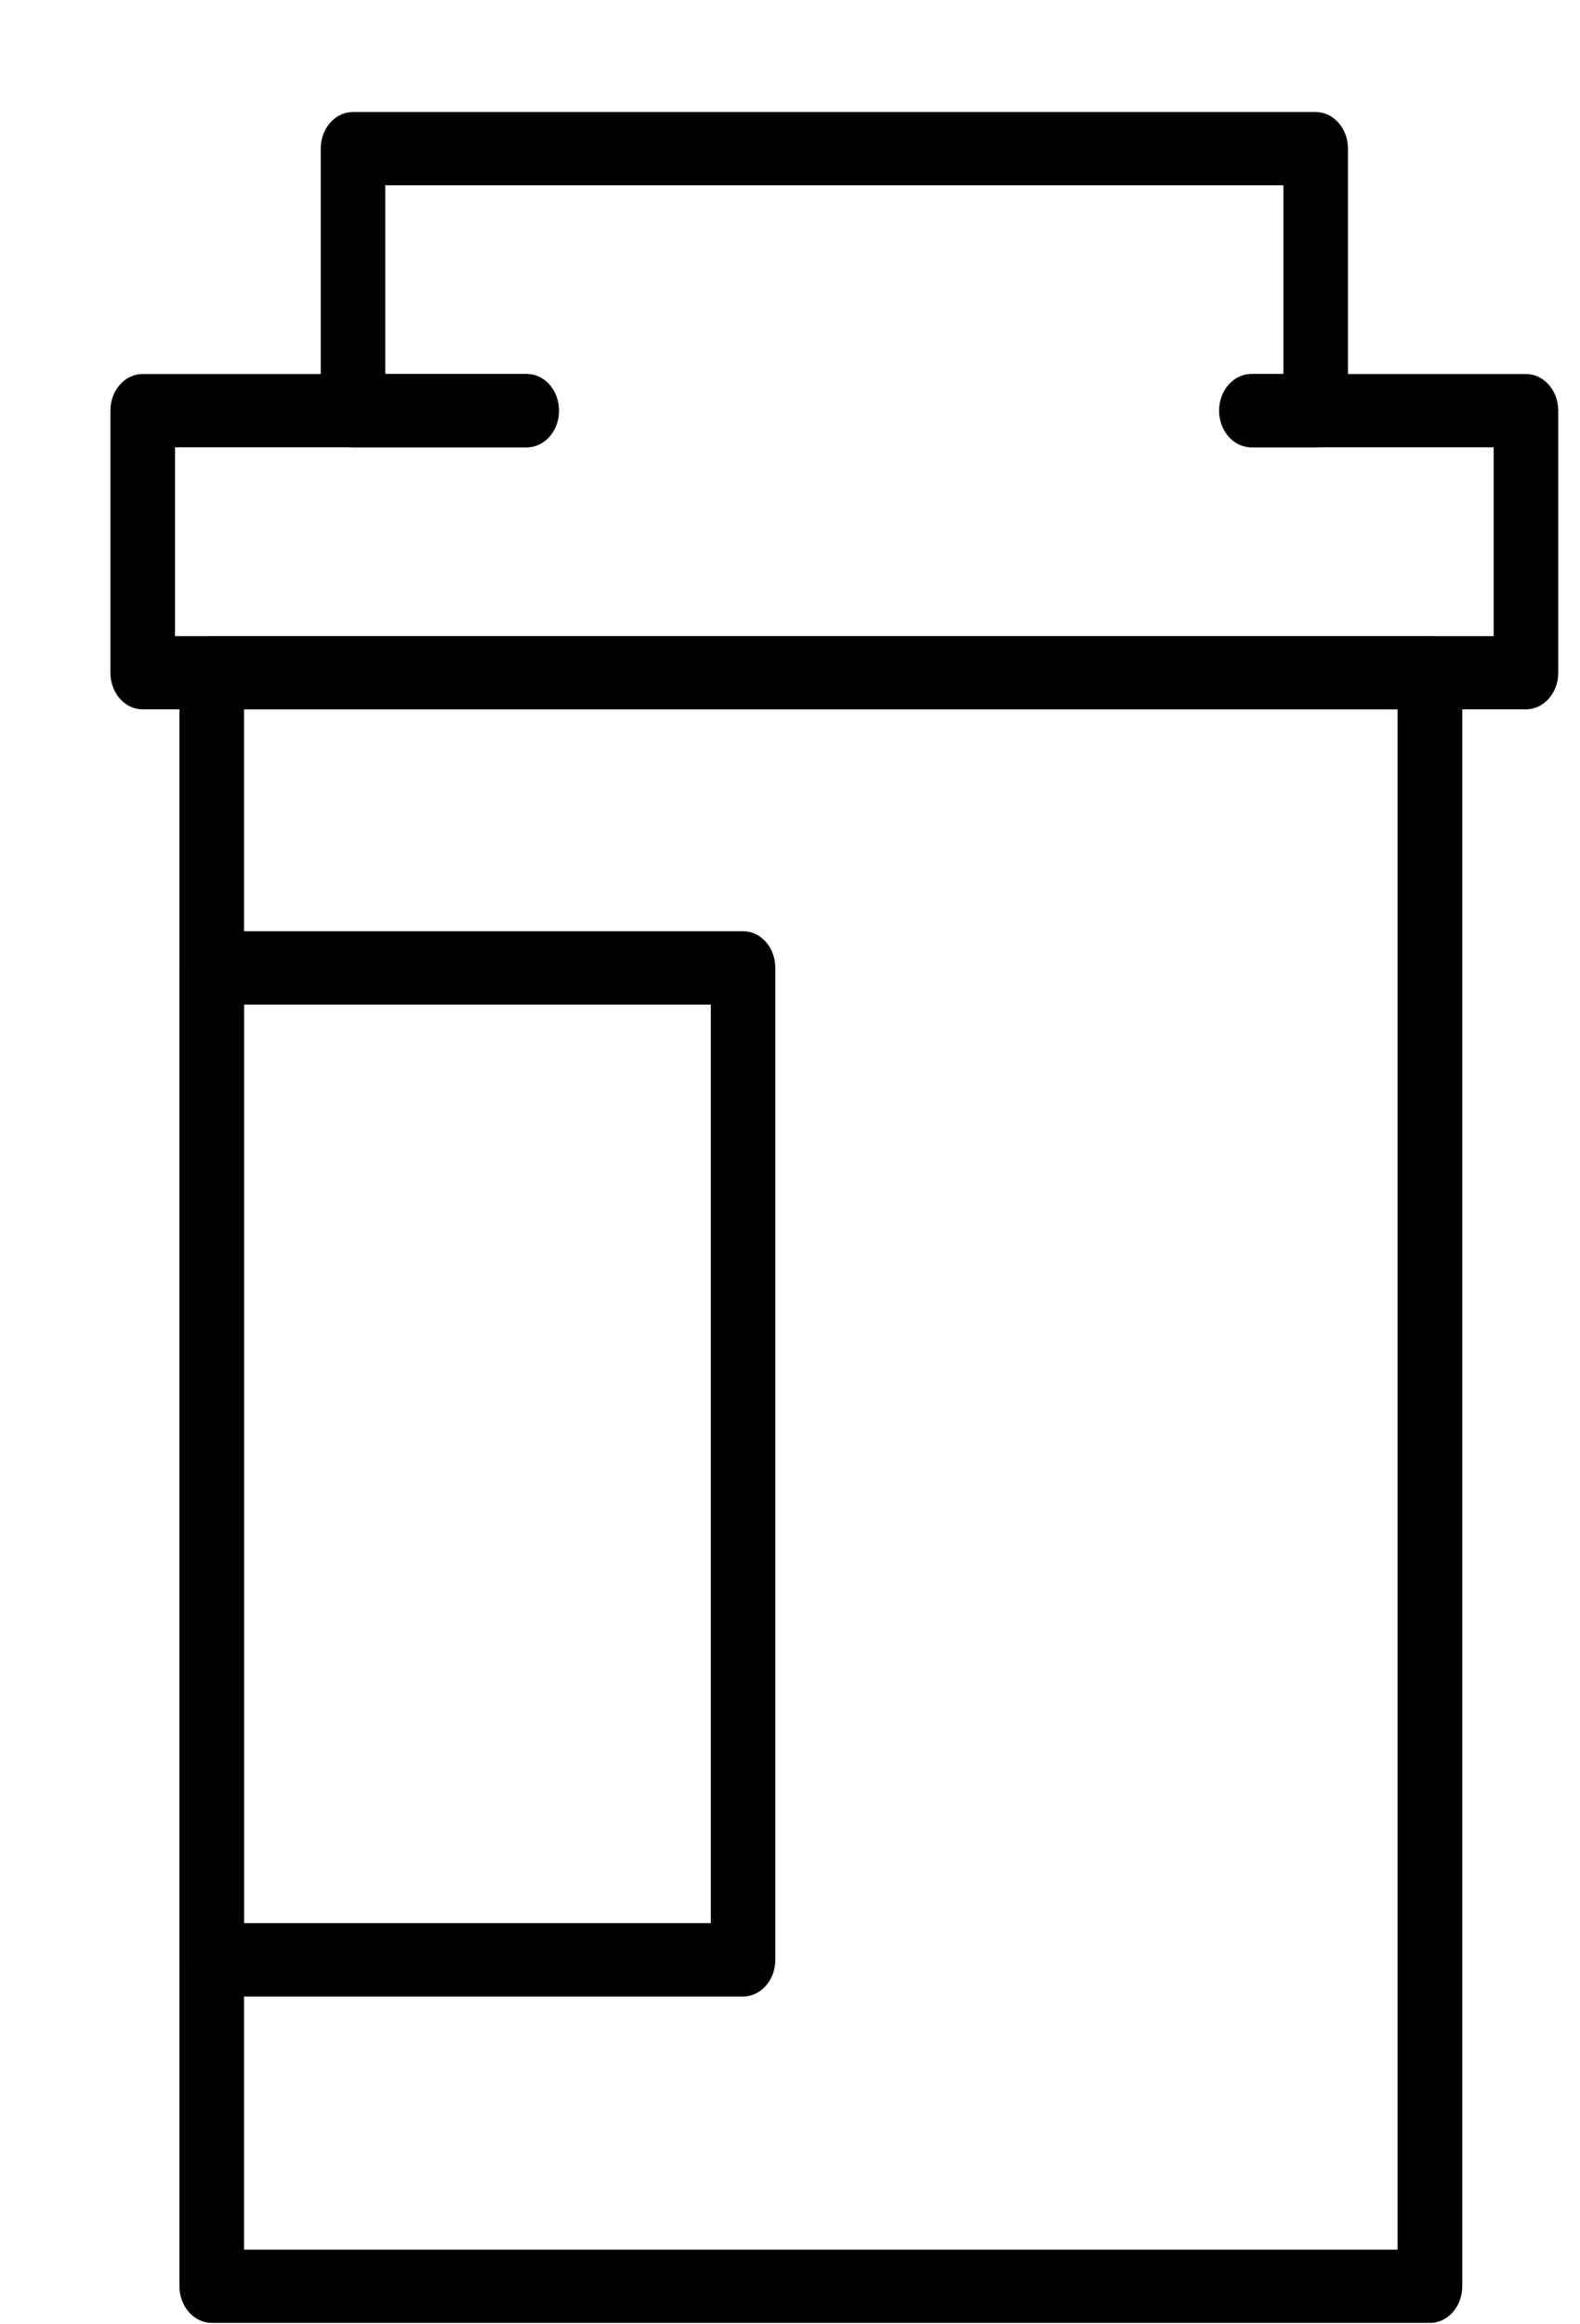 <?xml version="1.0" encoding="UTF-8"?>
<svg xmlns="http://www.w3.org/2000/svg" width="17" height="25" viewBox="0 0 17 25" fill="none">
  <g clip-path="url(#clip0_1509_738)">
    <path d="M15.386 24.985H2.279C2.087 24.985 1.931 24.809 1.931 24.591V7.236C1.931 7.018 2.087 6.842 2.279 6.842H15.386C15.578 6.842 15.733 7.018 15.733 7.236V24.591C15.733 24.809 15.578 24.985 15.386 24.985ZM2.626 24.197H15.037V7.63H2.626V24.197Z" fill="black"></path>
    <path d="M16.418 7.63H1.535C1.343 7.63 1.188 7.454 1.188 7.236V4.417C1.188 4.199 1.343 4.023 1.535 4.023H5.667C5.859 4.023 6.014 4.199 6.014 4.417C6.014 4.635 5.859 4.811 5.667 4.811H1.883V6.842H16.071V4.811H13.465C13.273 4.811 13.118 4.635 13.118 4.417C13.118 4.199 13.273 4.023 13.465 4.023H16.418C16.61 4.023 16.766 4.199 16.766 4.417V7.236C16.766 7.454 16.61 7.63 16.418 7.63Z" fill="black"></path>
    <path d="M14.155 4.811H13.466C13.274 4.811 13.118 4.635 13.118 4.417C13.118 4.199 13.274 4.023 13.466 4.023H13.809V1.993H4.145V4.023H5.667C5.859 4.023 6.014 4.199 6.014 4.417C6.014 4.635 5.859 4.811 5.667 4.811H3.798C3.606 4.811 3.451 4.635 3.451 4.417V1.598C3.451 1.381 3.606 1.205 3.798 1.205H14.155C14.348 1.205 14.503 1.381 14.503 1.598V4.417C14.503 4.635 14.348 4.811 14.155 4.811Z" fill="black"></path>
    <path d="M7.995 21.474H2.279C2.087 21.474 1.931 21.298 1.931 21.08V10.41C1.931 10.192 2.087 10.016 2.279 10.016H7.995C8.187 10.016 8.342 10.192 8.342 10.41V21.08C8.342 21.298 8.187 21.474 7.995 21.474ZM2.626 20.685H7.648V10.805H2.626V20.685Z" fill="black"></path>
  </g>
  <defs>
    <clipPath id="clip0_1509_738">
      <rect width="16.766" height="24" fill="white" transform="translate(0 0.985)"></rect>
    </clipPath>
  </defs>
</svg>
